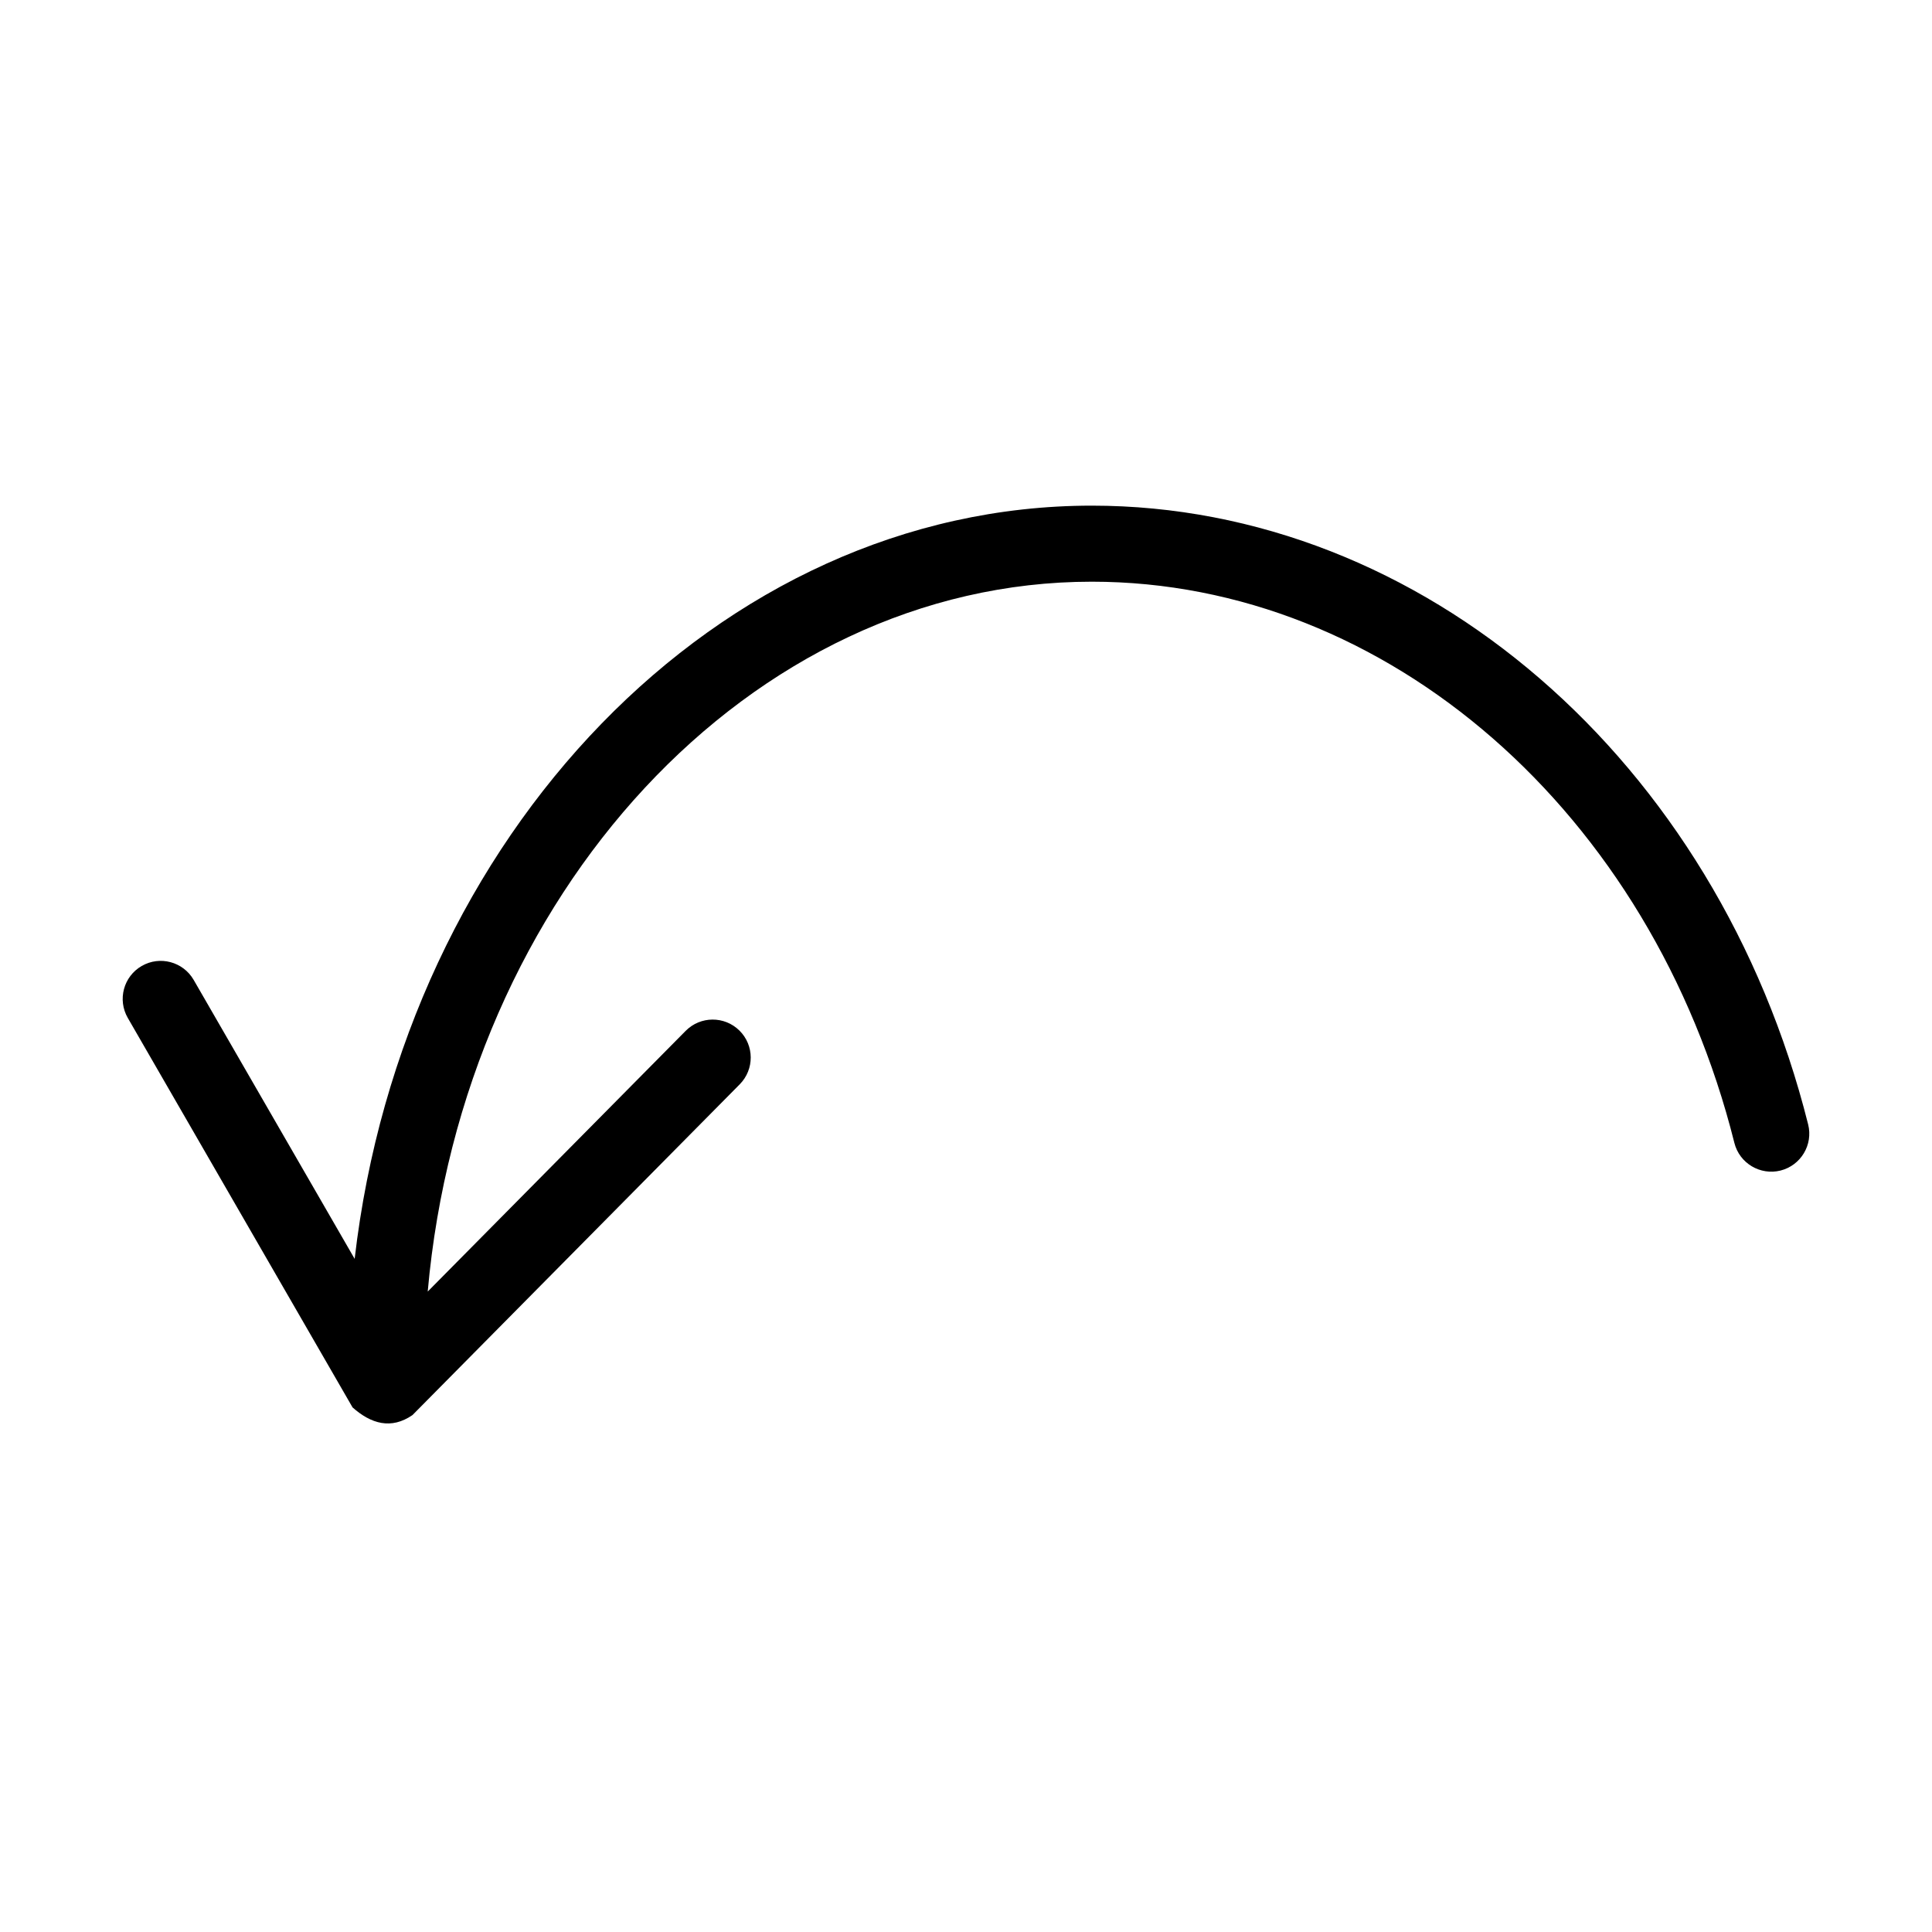<?xml version="1.0" encoding="UTF-8"?>
<!-- Uploaded to: ICON Repo, www.svgrepo.com, Generator: ICON Repo Mixer Tools -->
<svg fill="#000000" width="800px" height="800px" version="1.1" viewBox="144 144 512 512" xmlns="http://www.w3.org/2000/svg">
 <path d="m237.42 516.96-59.555-103.2c-2.781-4.82-1.129-10.984 3.691-13.766 4.82-2.785 10.977-1.129 13.766 3.688l42.664 73.93c12.969-112.14 96.438-199.61 195.35-199.61 87.57 0 165.64 67.43 189.84 163.98 1.355 5.394-1.926 10.867-7.324 12.227-5.379 1.336-10.871-1.926-12.223-7.324-21.949-87.566-91.984-148.73-170.3-148.73-90.508 0-166.64 82.945-175.98 188.12l68.355-69.082c3.914-3.961 10.293-3.996 14.254-0.082 3.961 3.914 3.988 10.293 0.074 14.246l-86.723 87.652c-5.637 3.879-10.965 2.344-15.895-2.047z"/>
</svg>